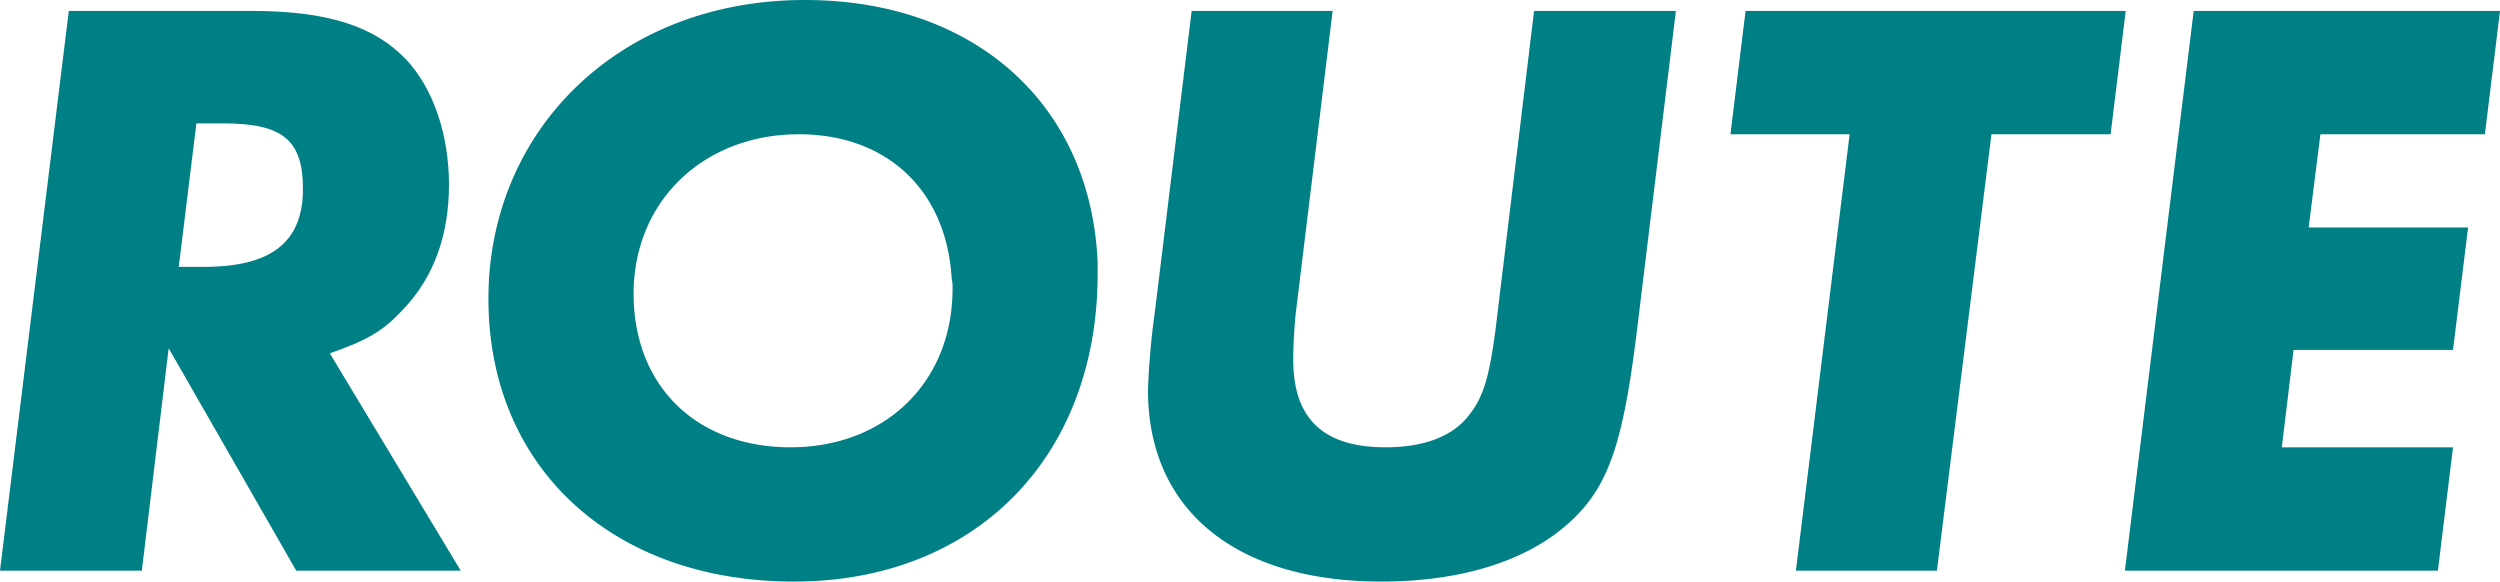 <svg id="レイヤー_1" xmlns="http://www.w3.org/2000/svg" width="259.59" height="60.388" viewBox="0 0 259.59 60.388">
  <g id="グループ_576" data-name="グループ 576">
    <path id="パス_197" data-name="パス 197" d="M34.246,37.113,47.84,59.682H30.76L17.515,36.59,14.727,59.682H0L7.145,1.56H26.055c7.93,0,12.81,1.569,16.121,5.054C44.964,9.577,46.62,14.37,46.62,19.6s-1.569,9.585-4.706,12.9C39.823,34.76,38.254,35.719,34.246,37.113ZM20.391,13.237l-1.83,14.9h2.614c7.058,0,10.283-2.614,10.283-8.1,0-5.054-2.091-6.8-8.278-6.8Z" transform="translate(0 -0.427)" fill="#007f85"/>
    <path id="パス_198" data-name="パス 198" d="M133.1,27.275v1.133c0,19.084-12.722,31.98-31.545,31.98S69.84,48.537,69.84,31.022,83.434,0,102.692,0C120.294,0,132.407,10.805,133.1,27.275ZM117.941,28.93c-.523-9.15-6.71-14.988-15.859-14.988-9.934,0-17.167,6.971-17.167,16.557s6.536,15.947,16.3,15.947,16.818-6.71,16.818-16.469a4.243,4.243,0,0,0-.087-1.046Z" transform="translate(-19.124)" fill="#007f85"/>
    <path id="パス_199" data-name="パス 199" d="M218.971,1.56l-4.1,33.636c-1.394,11.154-2.876,15.6-6.623,19.171-4.357,4.183-11.328,6.448-19.868,6.448-15.075,0-24.225-7.407-24.225-19.868a76.035,76.035,0,0,1,.7-8.017l3.834-31.37h14.64L179.5,32.93c-.174,1.743-.261,3.4-.261,4.88,0,6.1,3.137,9.063,9.585,9.063,3.66,0,6.536-.959,8.278-2.876,1.83-2.091,2.44-4.1,3.137-9.324L204.244,1.56h14.727Z" transform="translate(-44.952 -0.427)" fill="#007f85"/>
    <path id="パス_200" data-name="パス 200" d="M274.541,14.37l-5.664,45.313h-14.64l5.577-45.313H247.44l1.569-12.81h39.474l-1.569,12.81H274.541Z" transform="translate(-67.757 -0.427)" fill="#007f85"/>
    <path id="パス_201" data-name="パス 201" d="M342.792,1.56l-1.569,12.81H324.144l-1.22,9.673H339.48l-1.569,12.722H321.355l-1.22,10.108h17.777l-1.569,12.81h-32.5L310.986,1.56h31.806Z" transform="translate(-83.201 -0.427)" fill="#007f85"/>
  </g>
</svg>
